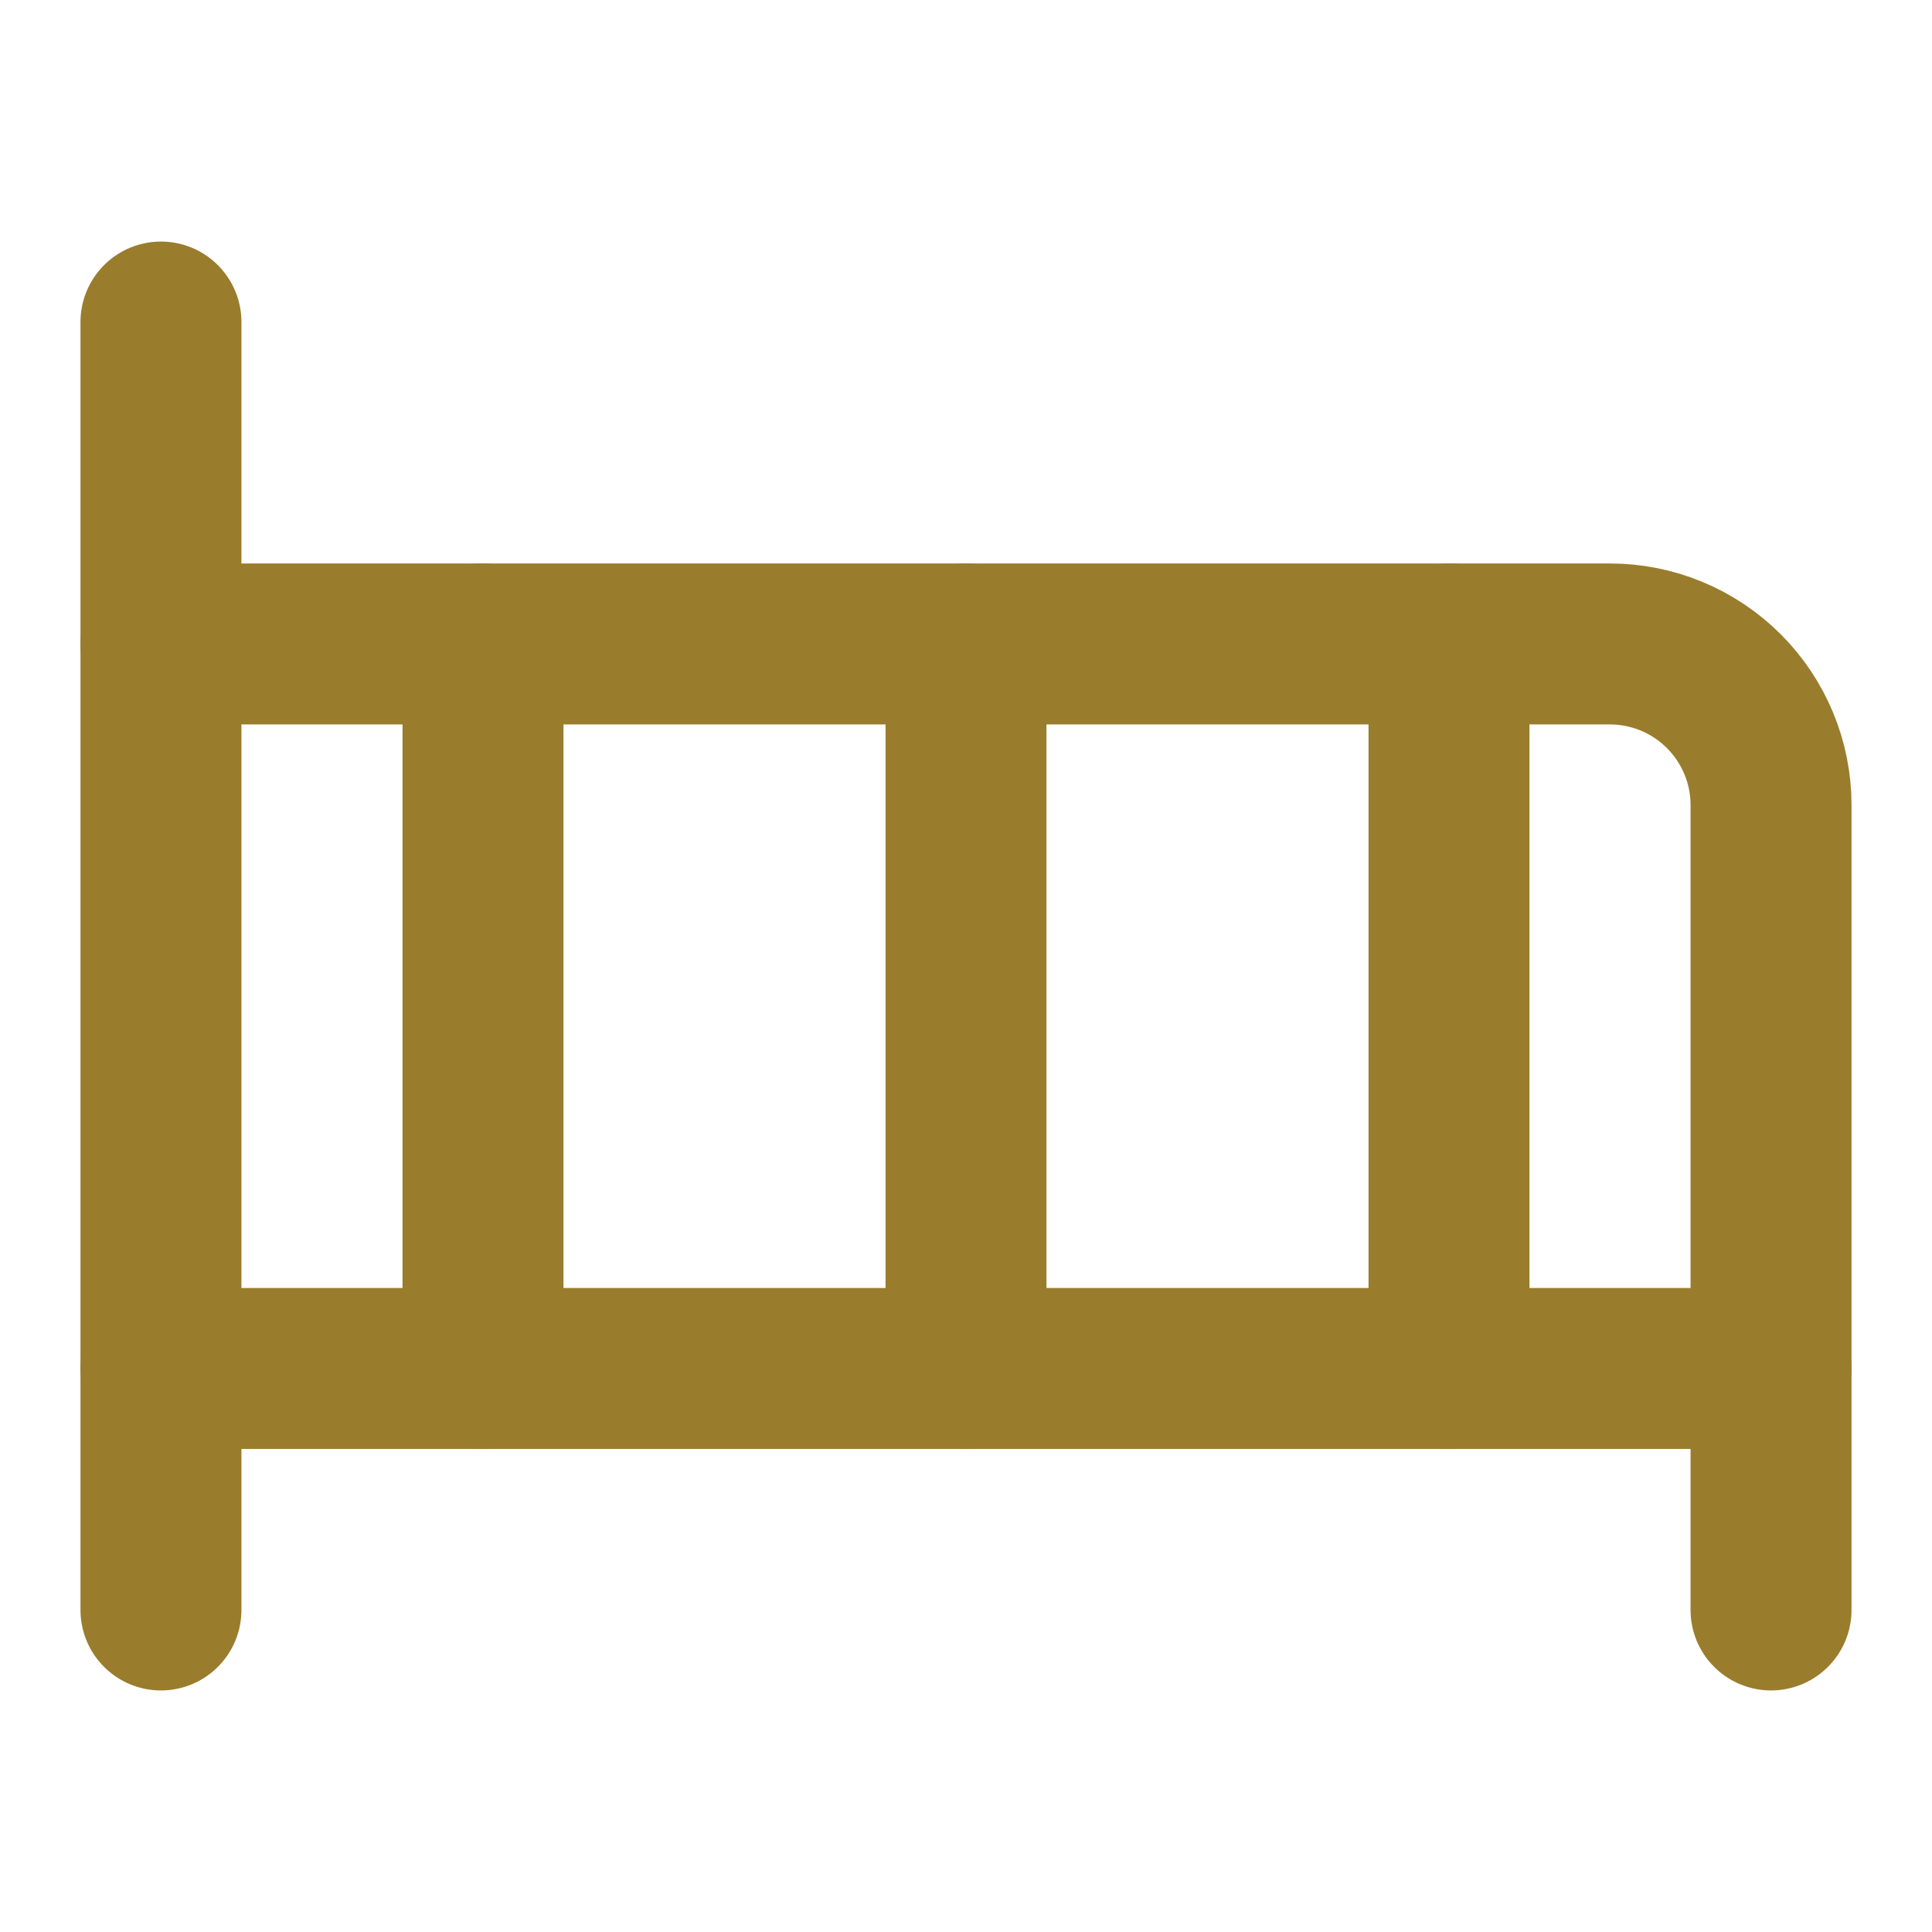 <svg width="16" height="16" viewBox="0 0 16 16" fill="none" xmlns="http://www.w3.org/2000/svg">
<path d="M1.333 2.667V13.333" stroke="#9A7C2D" stroke-width="1.333" stroke-linecap="round" stroke-linejoin="round"/>
<path d="M1.333 5.333H13.333C13.687 5.333 14.026 5.474 14.276 5.724C14.526 5.974 14.667 6.313 14.667 6.667V13.333" stroke="#9A7C2D" stroke-width="1.333" stroke-linecap="round" stroke-linejoin="round"/>
<path d="M1.333 11.333H14.667" stroke="#9A7C2D" stroke-width="1.333" stroke-linecap="round" stroke-linejoin="round"/>
<path d="M4 5.332V11.332" stroke="#9A7C2D" stroke-width="1.333" stroke-linecap="round" stroke-linejoin="round"/>
<path d="M8 5.332V11.332" stroke="#9A7C2D" stroke-width="1.333" stroke-linecap="round" stroke-linejoin="round"/>
<path d="M12 5.332V11.332" stroke="#9A7C2D" stroke-width="1.333" stroke-linecap="round" stroke-linejoin="round"/>
</svg>
